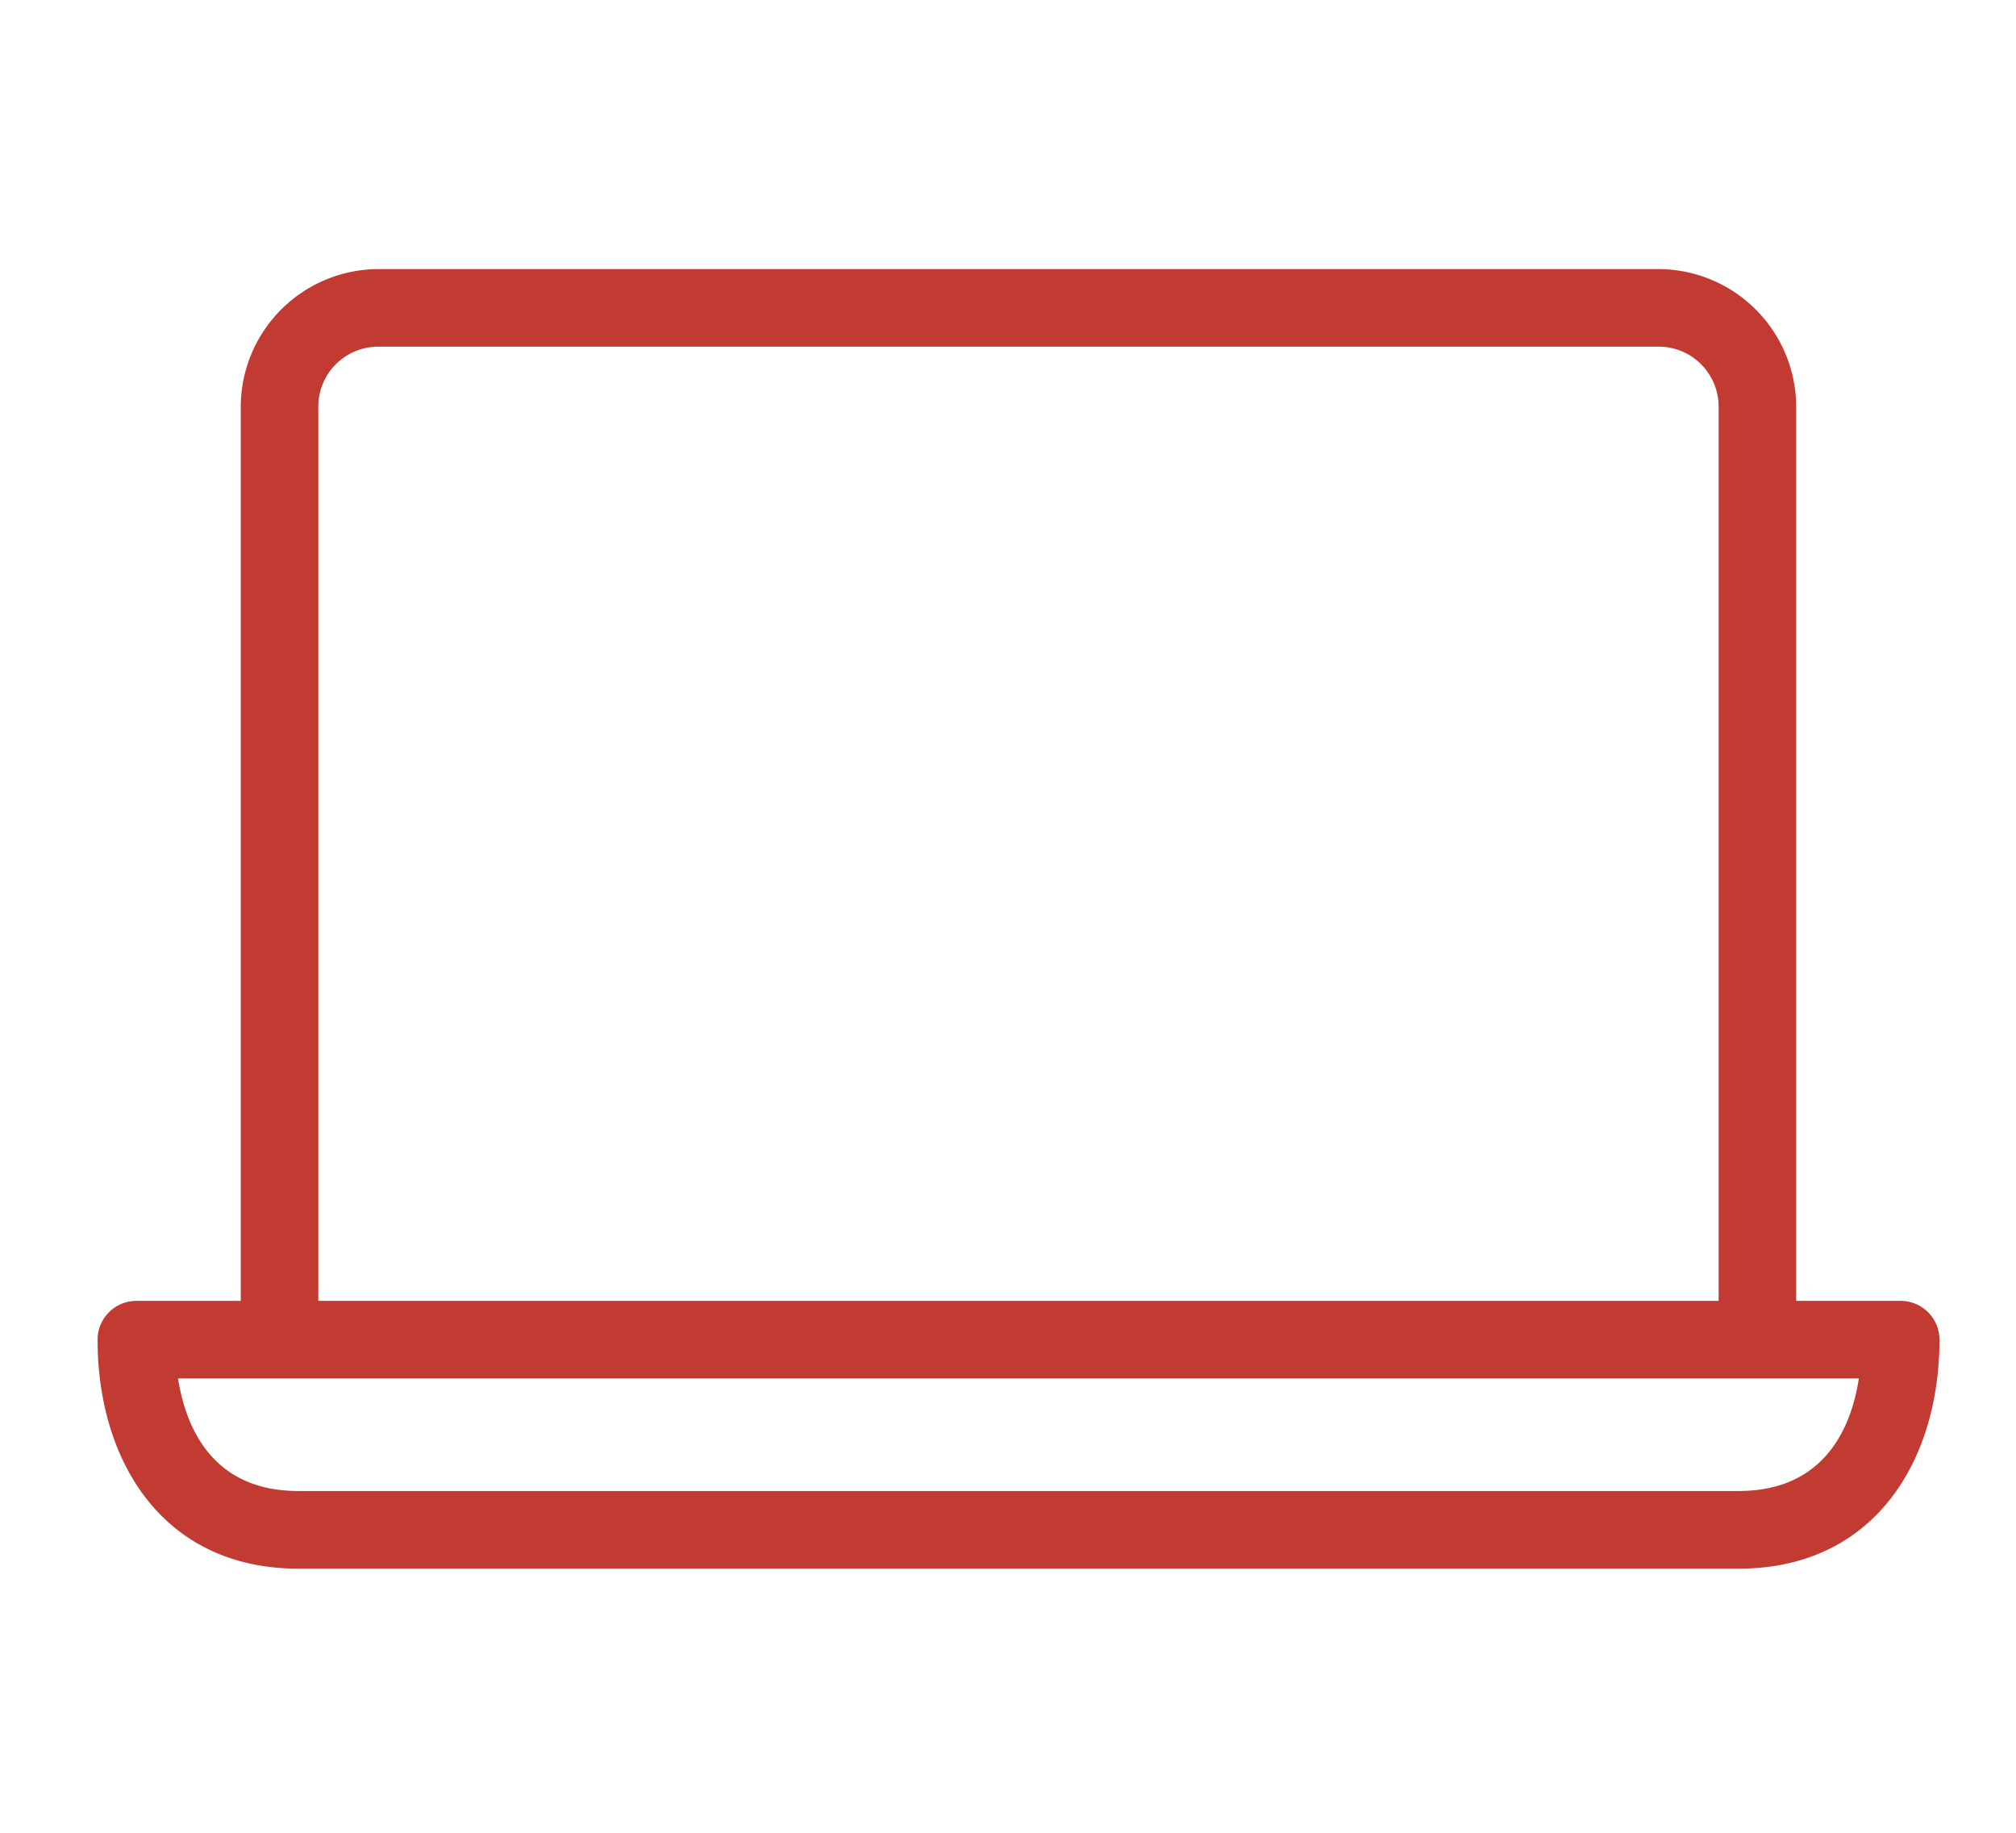 <svg xmlns="http://www.w3.org/2000/svg" width="55" height="50" viewBox="0 0 55 50">
  <g id="Grupo_320" data-name="Grupo 320" transform="translate(0 0.195)">
    <rect id="Retângulo_215" data-name="Retângulo 215" width="55" height="50" transform="translate(0 -0.195)" fill="#fff"/>
    <g id="Grupo_226" data-name="Grupo 226" transform="translate(2.66 7.146)">
      <path id="Caminho_49" data-name="Caminho 49" d="M1066.412,28.148V3.775A3.766,3.766,0,0,1,1070.144,0h34.971a3.766,3.766,0,0,1,3.732,3.775V28.148h2.85a1.059,1.059,0,0,1,1.059,1.059c0,3.319-1.791,6.246-5.475,6.246l-39.3,0c-3.685,0-5.475-2.927-5.475-6.246a1.059,1.059,0,0,1,1.059-1.059Zm40.319,0V3.775a1.637,1.637,0,0,0-1.616-1.659h-34.971a1.636,1.636,0,0,0-1.616,1.659V28.148Zm-38.752,5.187h39.3c2.016,0,3-1.289,3.278-3.071H1064.7c.284,1.782,1.266,3.071,3.28,3.071Z" transform="translate(-1062.504)" fill="#c23b33" fill-rule="evenodd"/>
    </g>
  </g>
</svg>
